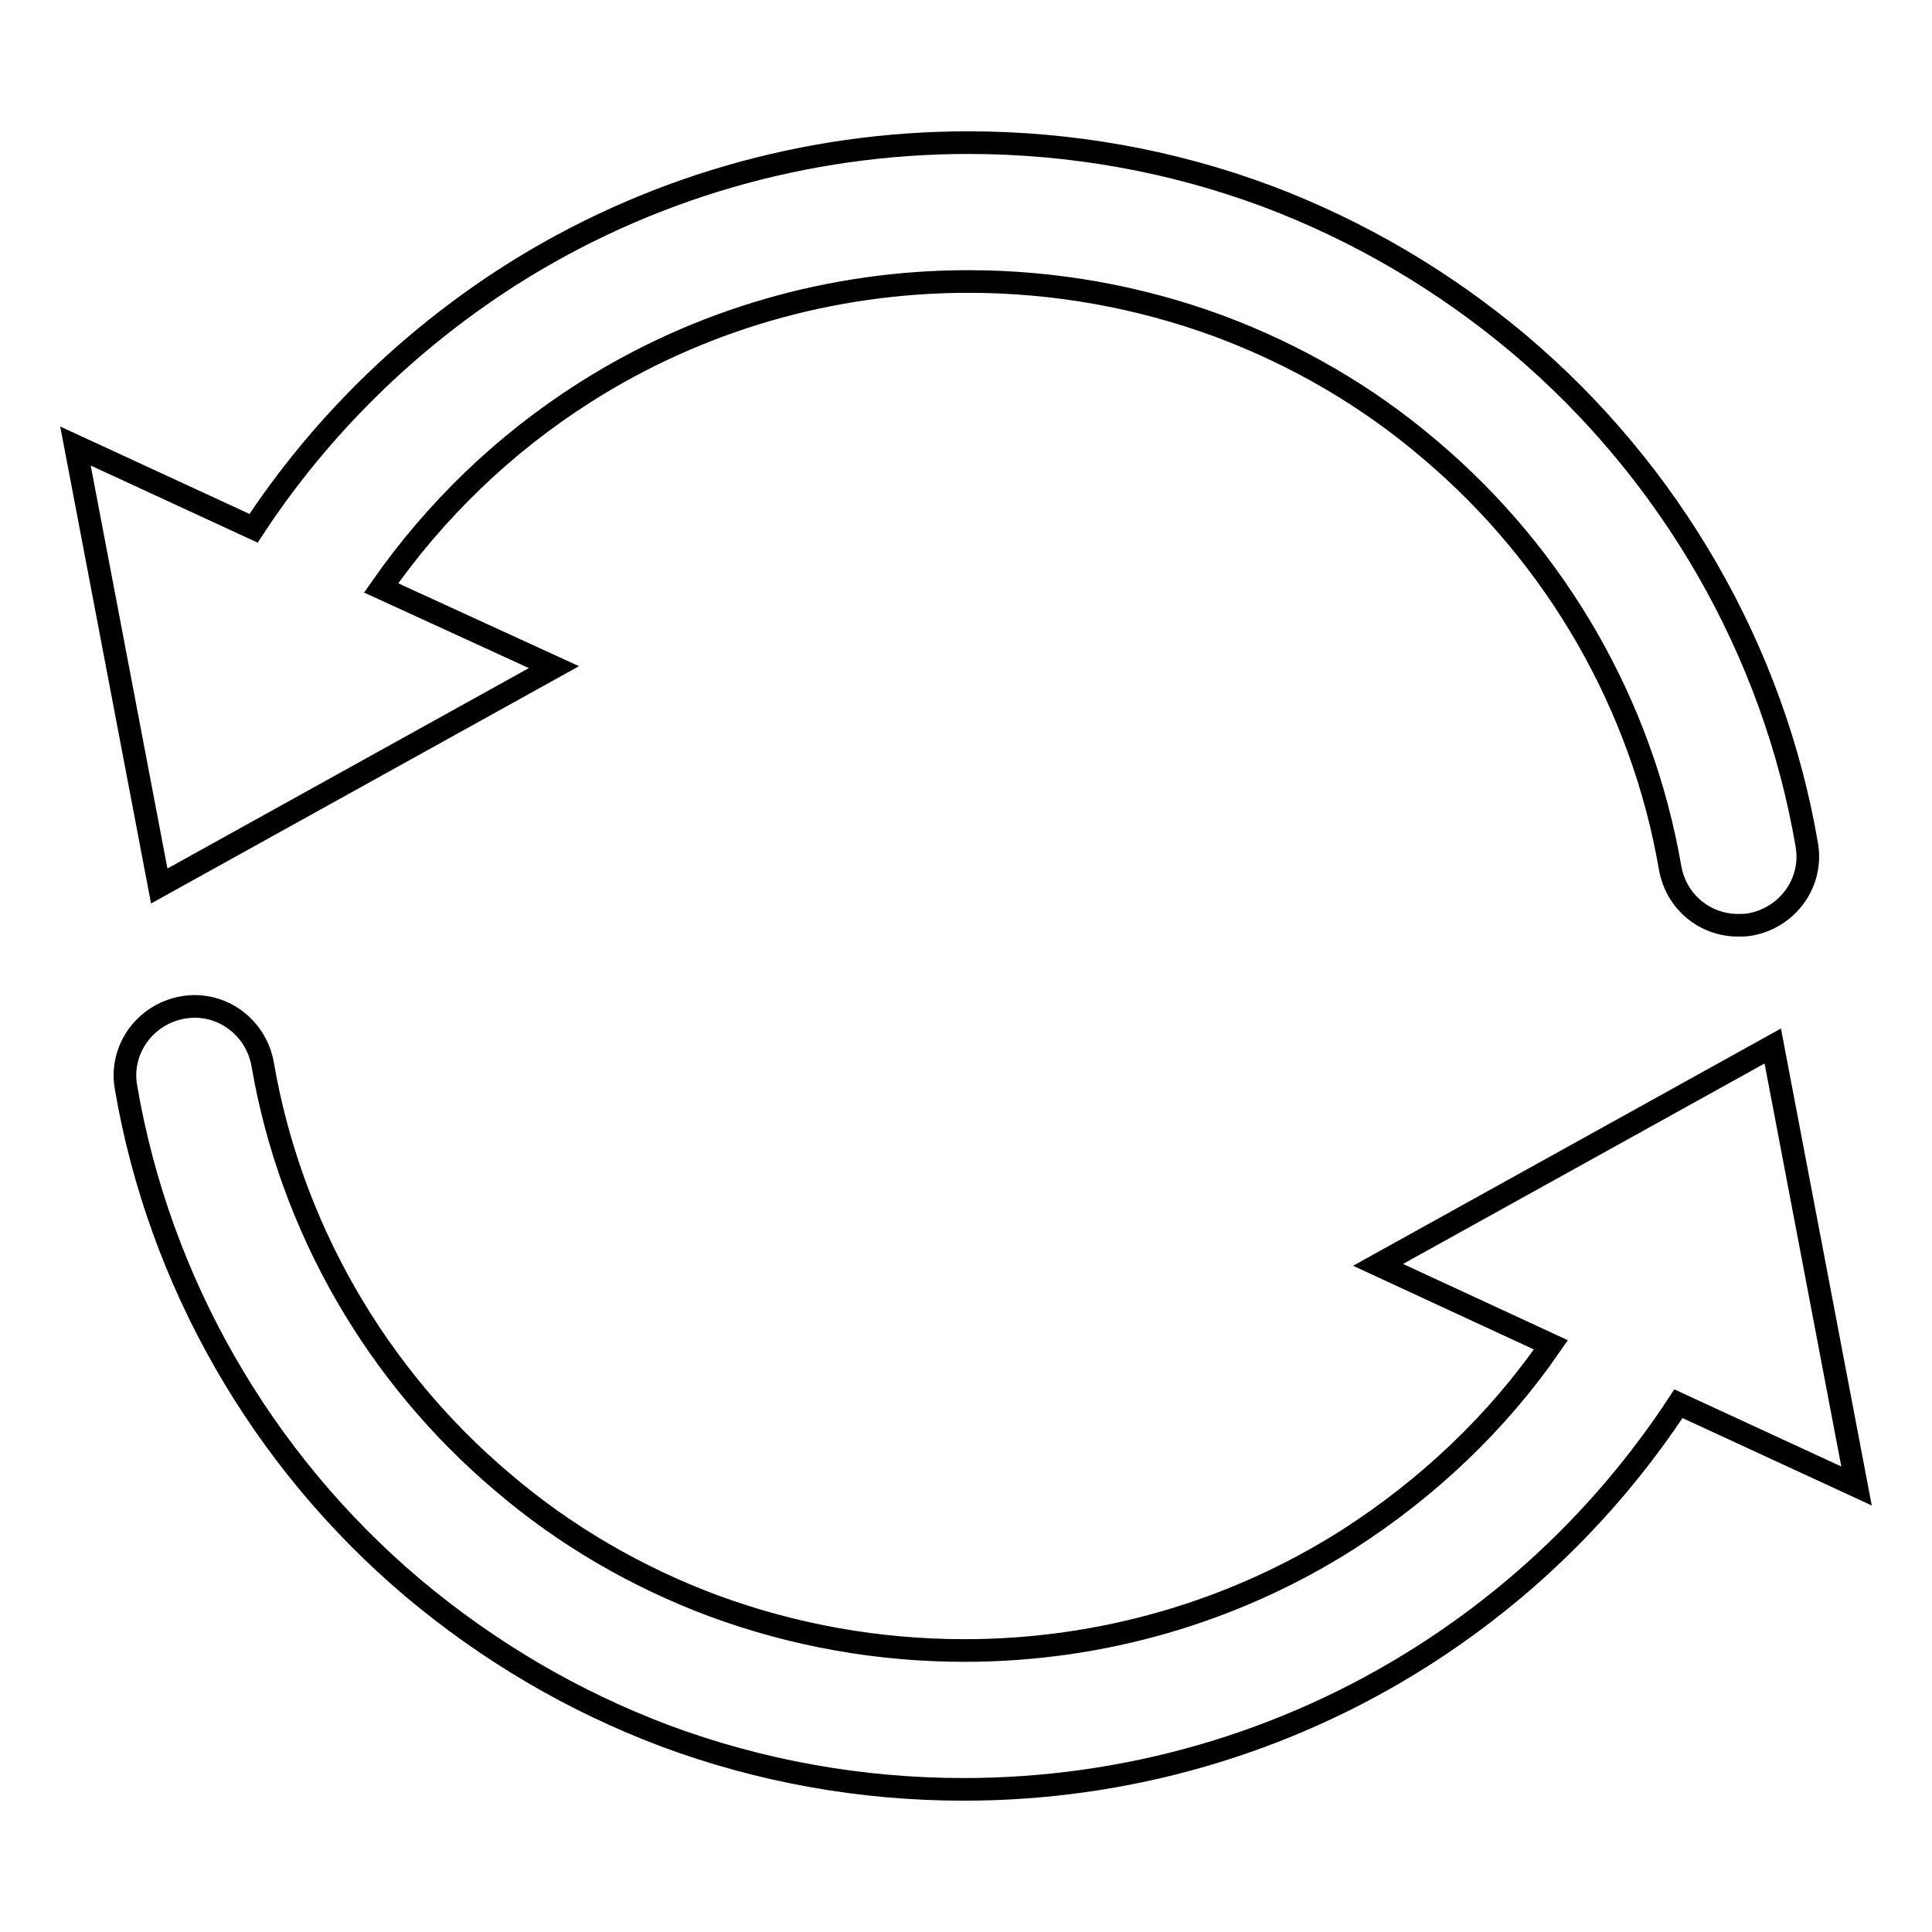 <?xml version="1.0" encoding="utf-8"?>
<!-- Svg Vector Icons : http://www.onlinewebfonts.com/icon -->
<!DOCTYPE svg PUBLIC "-//W3C//DTD SVG 1.1//EN" "http://www.w3.org/Graphics/SVG/1.1/DTD/svg11.dtd">
<svg version="1.1" xmlns="http://www.w3.org/2000/svg" xmlns:xlink="http://www.w3.org/1999/xlink" x="0px" y="0px" viewBox="0 0 256 256" enable-background="new 0 0 256 256" xml:space="preserve">
<g><g><path stroke-width="3" fill-opacity="0" stroke="#000000"  d="M21.1,117.4l52.3-29L50.5,77.9C57.7,67.6,66.8,58.8,77.5,52c15.1-9.6,32.7-14.7,50.8-14.7c11.4,0,22.6,2,33.2,5.9c10.2,3.8,19.7,9.3,28,16.4c16.8,14.2,28.1,33.9,31.8,55.4c0.8,4.5,4.6,7.6,9,7.6c0.5,0,1,0,1.6-0.1c5-0.9,8.4-5.6,7.5-10.6c-4.4-25.7-18-49.3-38.1-66.3c-10-8.4-21.2-15-33.4-19.6c-12.6-4.7-26-7.1-39.6-7.1c-21.6,0-42.6,6.1-60.7,17.6C54,45.2,42.4,56.6,33.6,70L10,59.1L21.1,117.4z"/><path stroke-width="3" fill-opacity="0" stroke="#000000"  d="M246,196.9l-11.1-58.3l-52.3,29l22.9,10.6c-7.1,10.3-16.3,19-26.9,25.8c-15.1,9.6-32.7,14.7-50.8,14.7c-11.4,0-22.6-2-33.2-5.9c-10.2-3.8-19.7-9.3-28-16.4c-16.8-14.2-28.1-33.9-31.8-55.4c-0.9-5-5.6-8.4-10.6-7.5c-5,0.9-8.4,5.6-7.5,10.6c4.4,25.7,17.9,49.3,38,66.3c10,8.4,21.2,15,33.4,19.6c12.6,4.7,26,7.1,39.6,7.1c21.6,0,42.6-6.1,60.7-17.6c13.7-8.7,25.2-20.1,34-33.5L246,196.9z"/></g></g>
</svg>